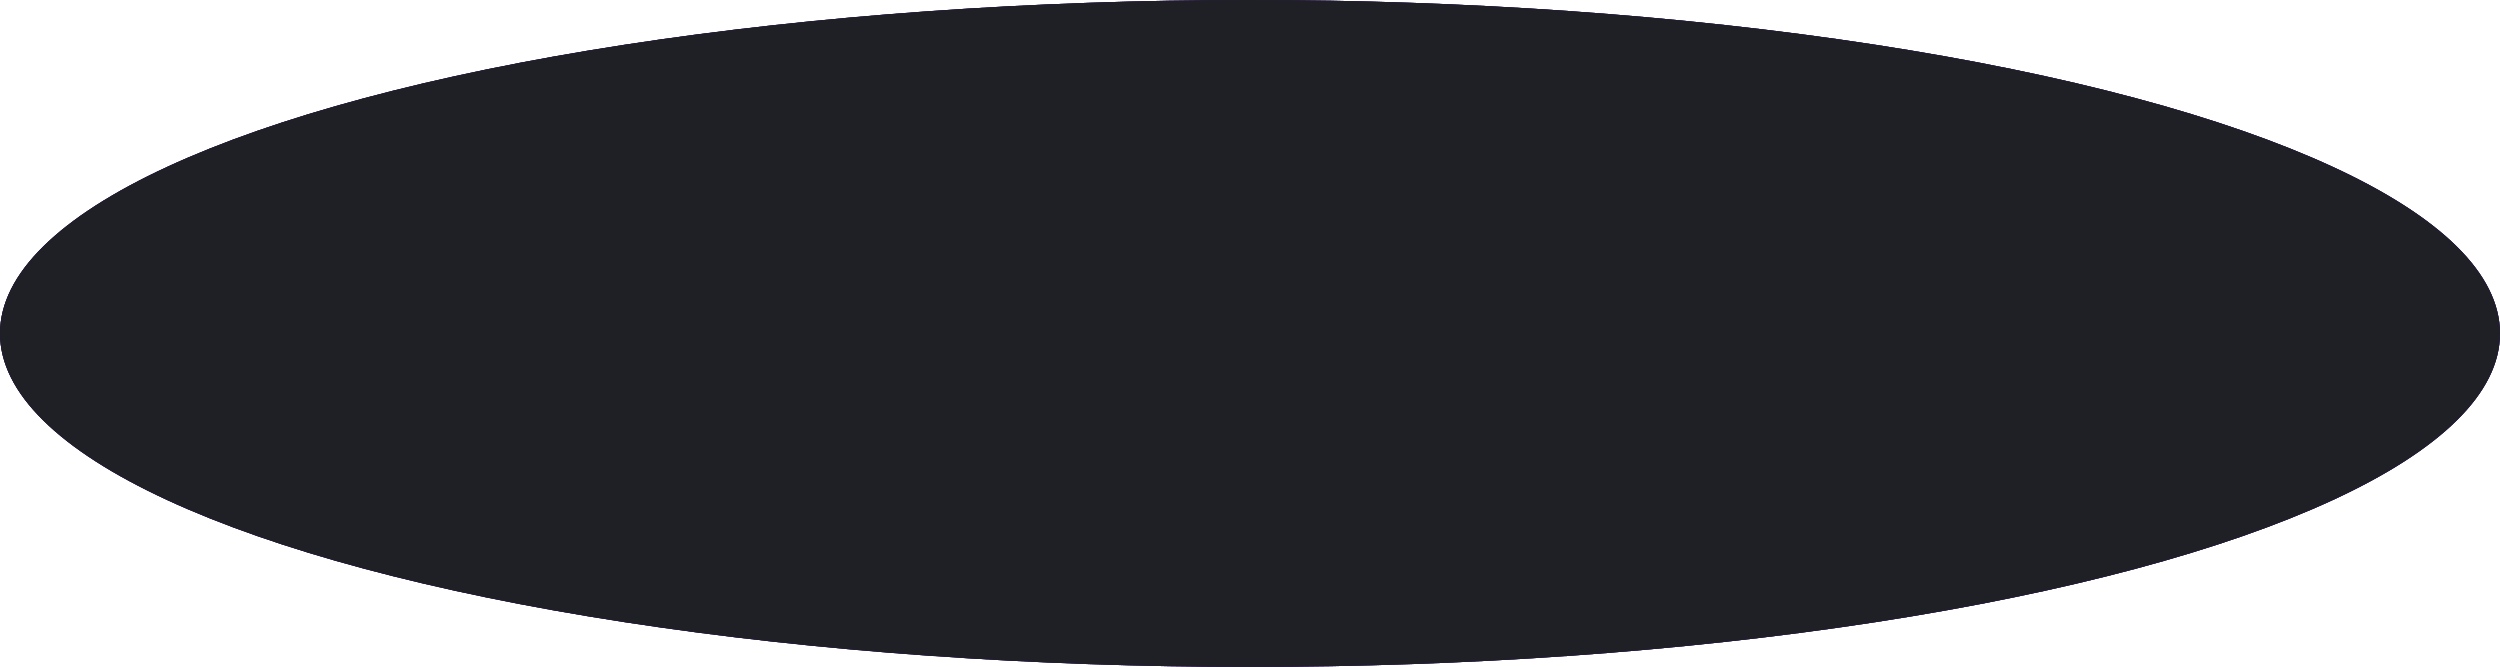 <?xml version="1.0" encoding="UTF-8"?> <svg xmlns="http://www.w3.org/2000/svg" width="4026" height="1074" viewBox="0 0 4026 1074" fill="none"><ellipse cx="2013" cy="537" rx="2013" ry="537" fill="#240853"></ellipse><ellipse cx="2013" cy="537" rx="2013" ry="537" fill="url(#paint0_linear_68_4577)"></ellipse><ellipse cx="2013" cy="537" rx="2013" ry="537" fill="#1F2026"></ellipse><defs><linearGradient id="paint0_linear_68_4577" x1="0" y1="0" x2="1729.89" y2="2601.07" gradientUnits="userSpaceOnUse"><stop stop-color="#240853"></stop><stop offset="1" stop-color="#3B1082"></stop></linearGradient></defs></svg> 